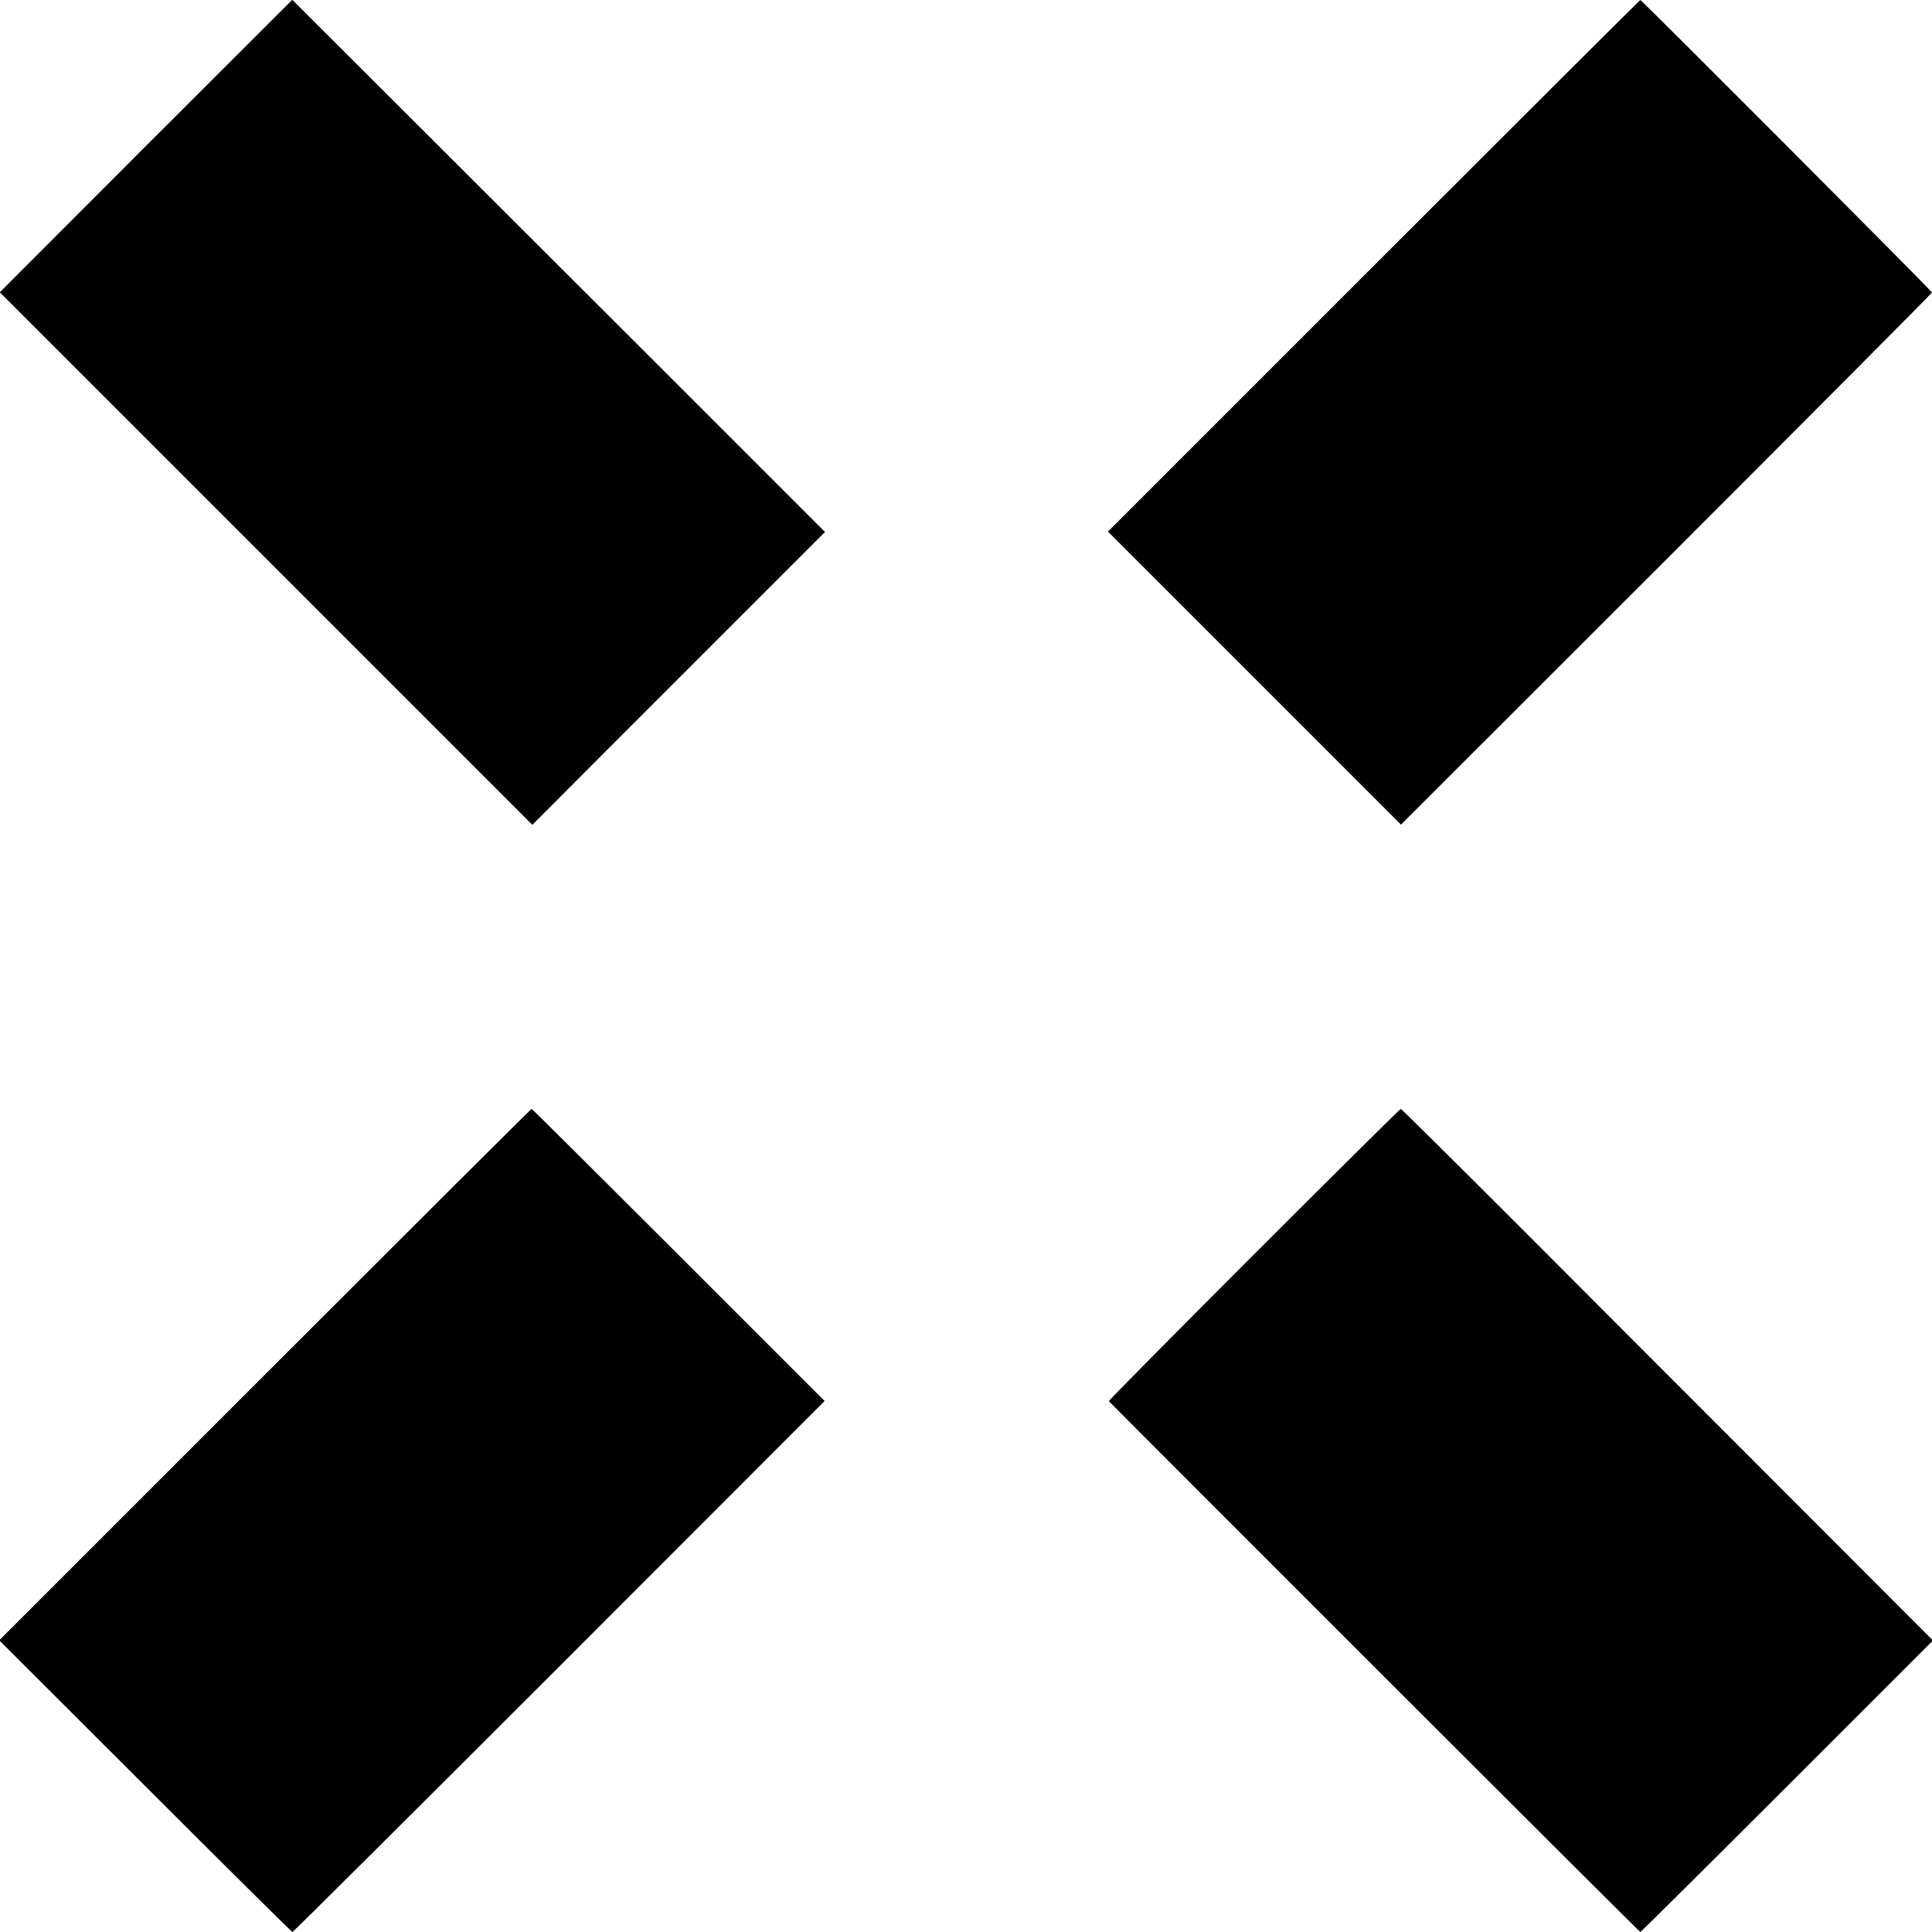 <svg version="1" xmlns="http://www.w3.org/2000/svg" width="1352" height="1352" viewBox="0 0 1014 1014"><path d="M76.6 76.6L-.1 153.4l139.7 139.7 139.8 139.8 38.5-38.6 76.9-76.9 38.2-38.2-83.9-83.9C302.9 149.2 240 86.4 209.3 55.7L153.4-.1 76.6 76.6zM721 139.5L581.5 279l76.9 76.9 76.9 76.9 139.4-139.3c76.6-76.6 139.3-139.6 139.3-140C1014 152.8 861.6 0 860.9 0c-.2 0-63.2 62.8-139.9 139.5zM139.1 721.4L-.4 860.9l76.6 76.5c42.1 42.1 76.9 76.6 77.3 76.6.4 0 63.4-62.7 140-139.3l139.3-139.4-76.6-76.6C314 616.5 279.3 582 279 582c-.3 0-63.2 62.7-139.9 139.4zM658 658.5c-42 42-76.2 76.6-76 76.9 11.7 12 278.4 278.6 278.9 278.6.3 0 35-34.4 77.1-76.5l76.5-76.5-78.5-78.6c-43.2-43.2-105.9-106-139.3-139.5-33.5-33.5-61.2-60.9-61.5-60.9-.4 0-35.1 34.4-77.2 76.5z"/></svg>